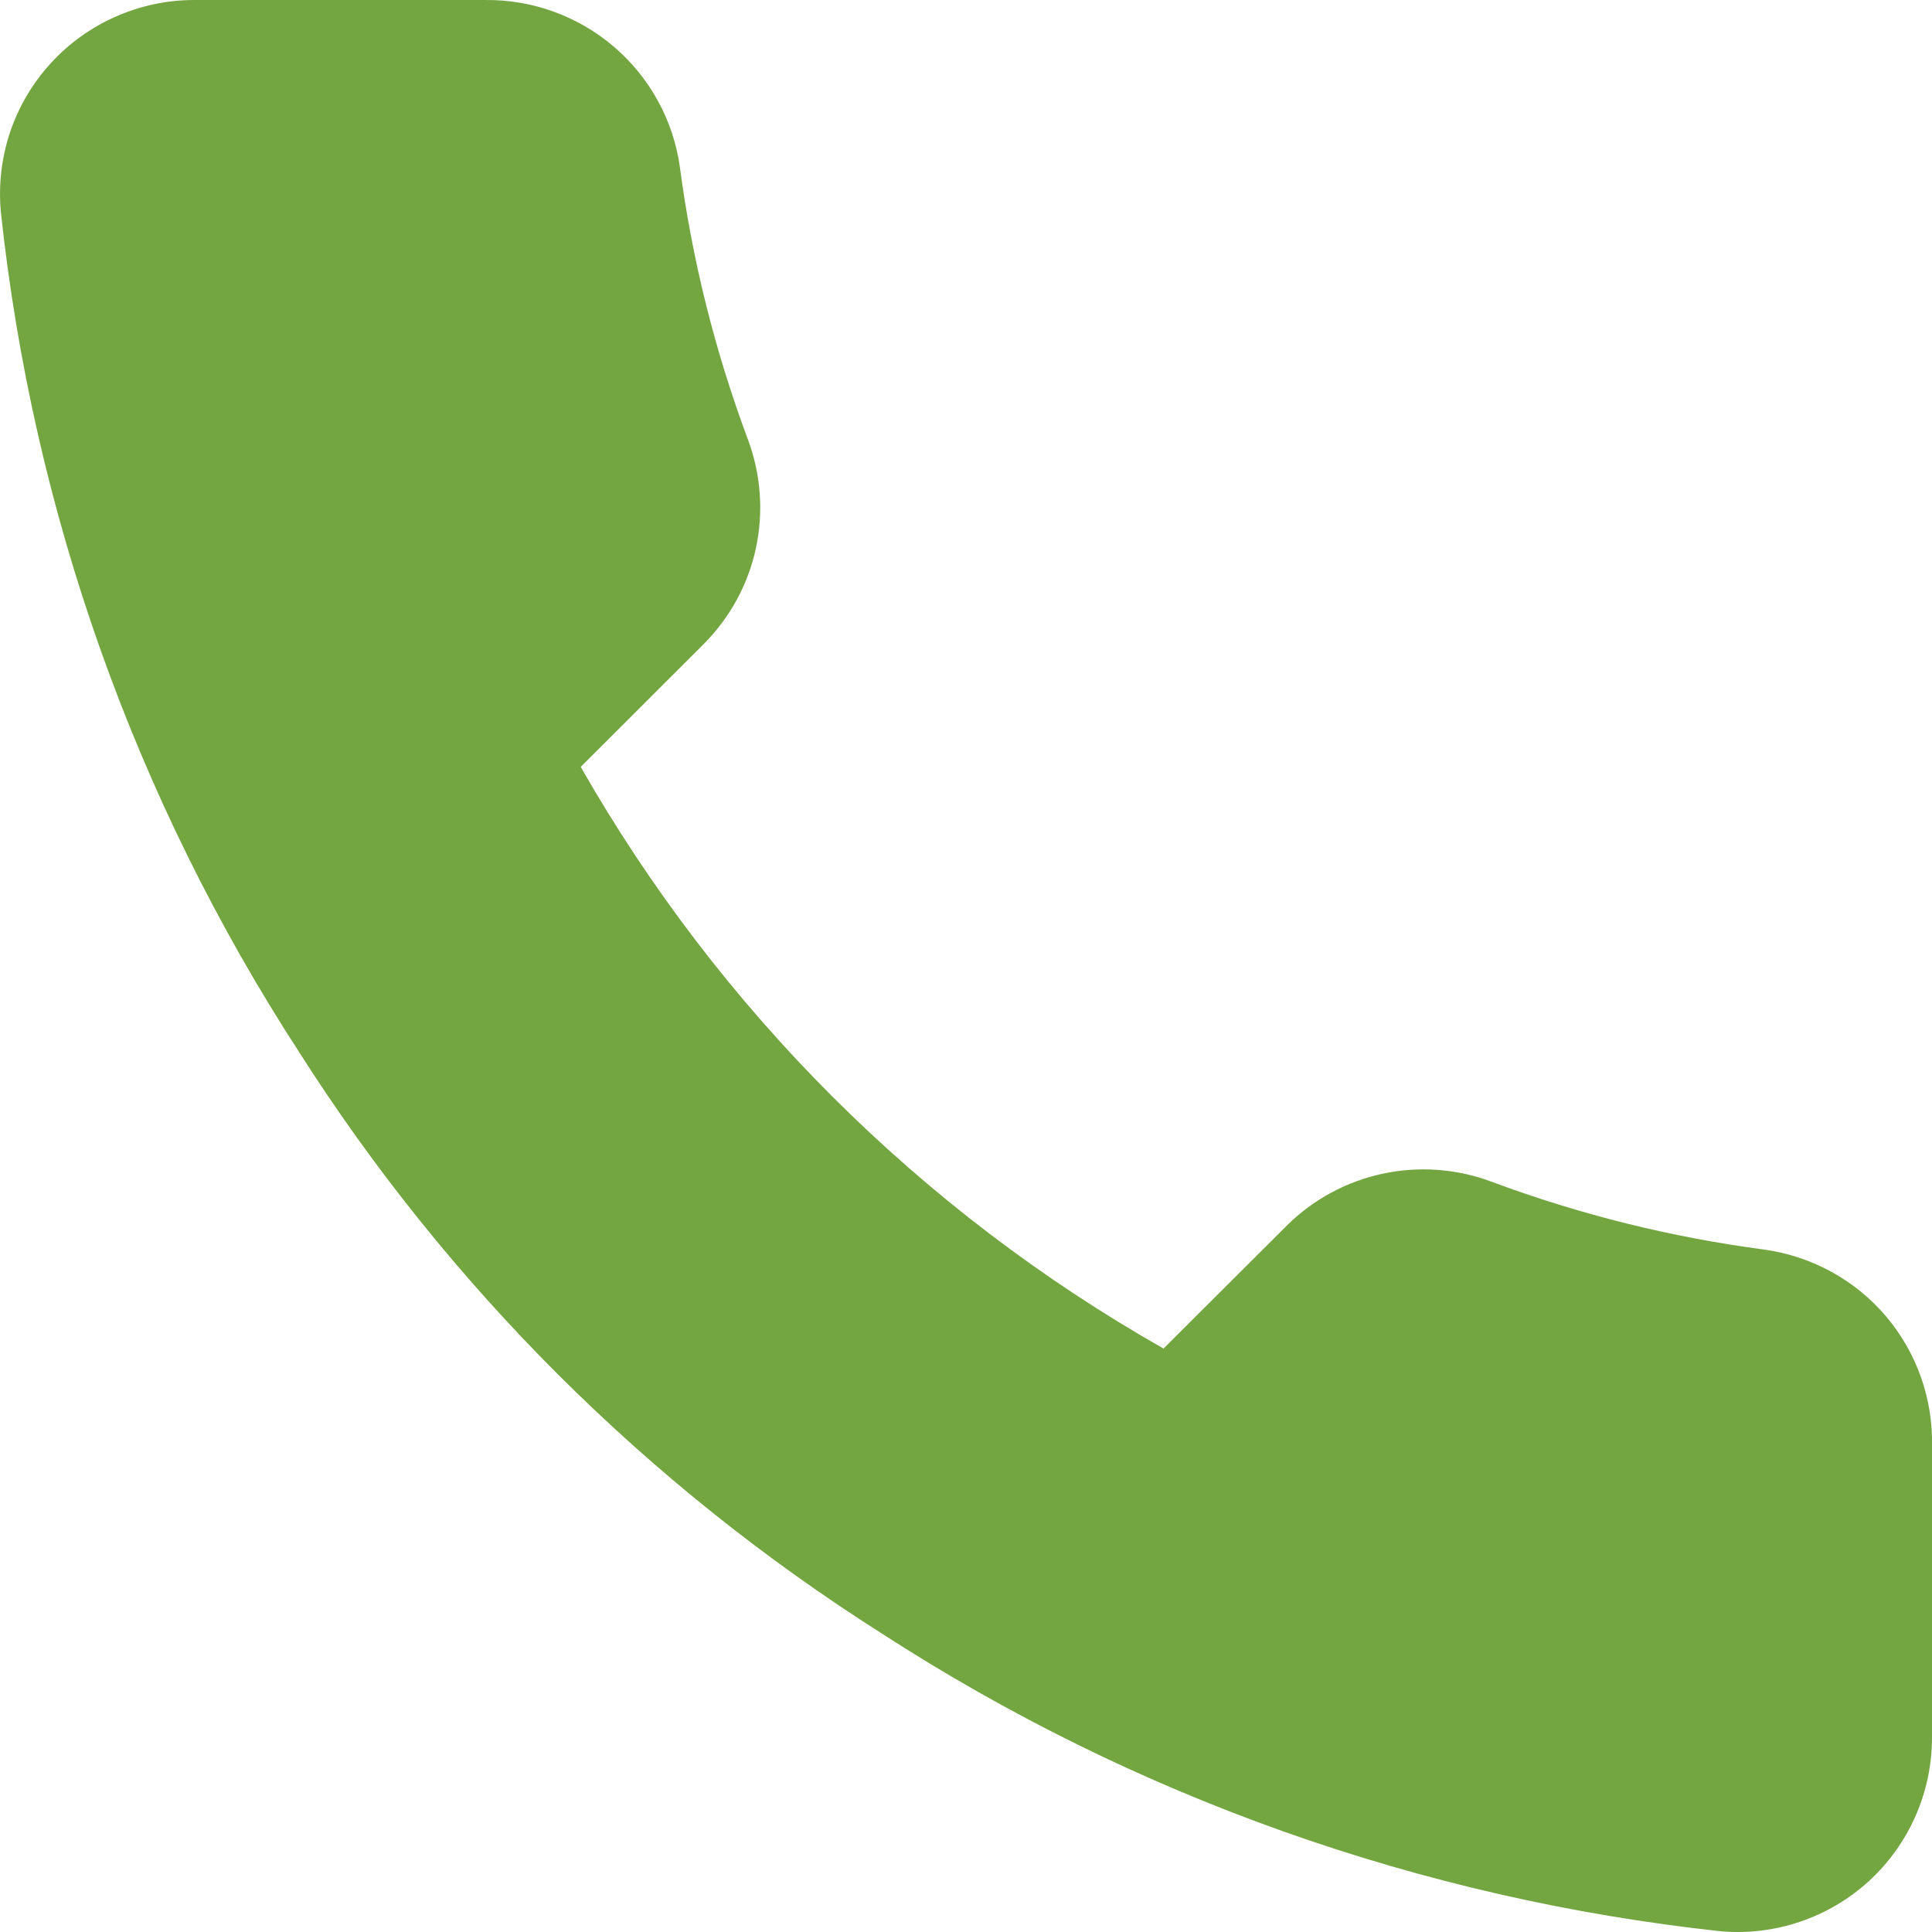 <?xml version="1.0" encoding="UTF-8"?> <svg xmlns="http://www.w3.org/2000/svg" width="17" height="17" viewBox="0 0 17 17" fill="none"> <path d="M17 12.728V15.287C17 15.524 16.952 15.76 16.856 15.977C16.761 16.195 16.621 16.39 16.446 16.551C16.27 16.712 16.063 16.834 15.838 16.91C15.612 16.986 15.373 17.015 15.136 16.993C12.506 16.708 9.979 15.811 7.76 14.374C5.694 13.064 3.943 11.317 2.631 9.256C1.186 7.03 0.288 4.497 0.007 1.86C-0.014 1.624 0.014 1.386 0.089 1.162C0.165 0.937 0.287 0.731 0.447 0.556C0.607 0.381 0.802 0.241 1.019 0.146C1.236 0.05 1.471 0 1.708 8.27063e-05H4.272C4.687 -0.004 5.089 0.143 5.404 0.413C5.718 0.683 5.924 1.057 5.982 1.467C6.09 2.286 6.291 3.09 6.58 3.864C6.695 4.17 6.72 4.502 6.652 4.821C6.584 5.14 6.425 5.432 6.195 5.664L5.11 6.748C6.327 8.883 8.098 10.652 10.238 11.866L11.324 10.783C11.556 10.553 11.85 10.395 12.169 10.327C12.489 10.259 12.822 10.284 13.127 10.399C13.903 10.688 14.709 10.888 15.529 10.996C15.944 11.055 16.324 11.263 16.595 11.582C16.866 11.902 17.01 12.309 17 12.728Z" fill="#73A641"></path> </svg> 
